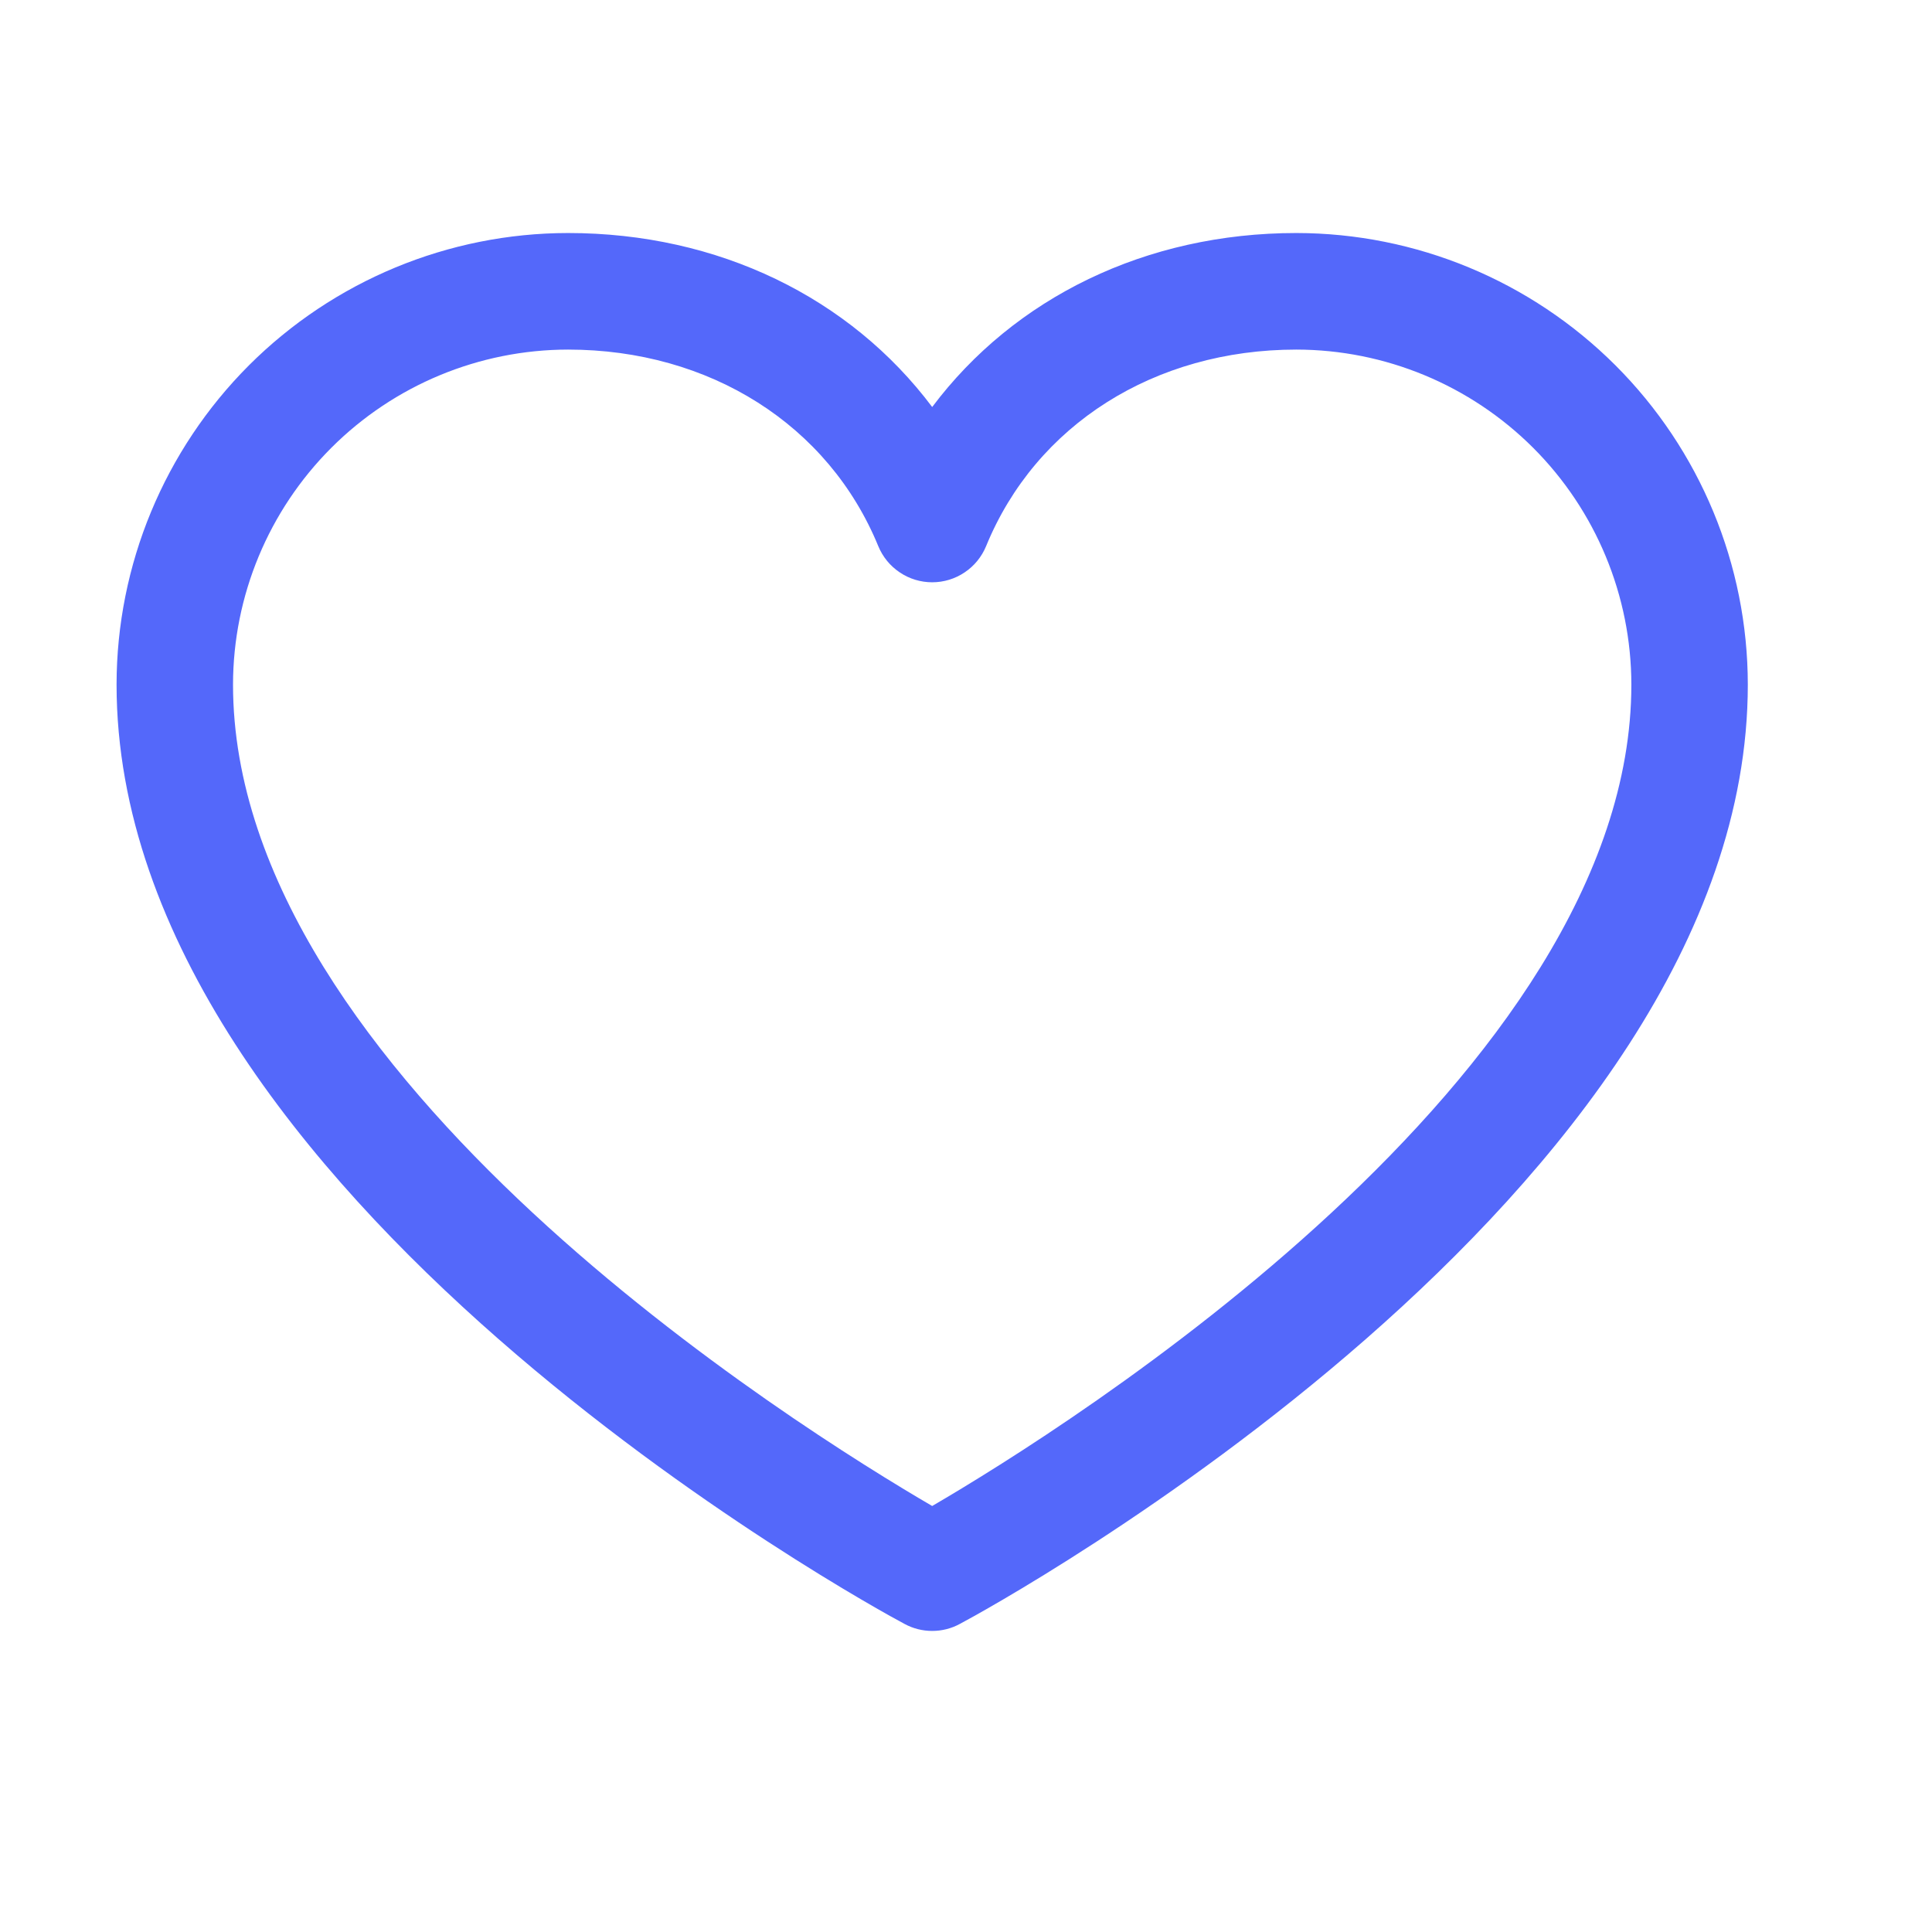 <?xml version="1.0" encoding="utf-8"?>
<svg xmlns="http://www.w3.org/2000/svg" fill="none" height="18" viewBox="0 0 18 18" width="18">
<path d="M12.078 2.171C10.677 2.171 9.45 2.773 8.685 3.792C7.92 2.773 6.694 2.171 5.292 2.171C4.177 2.172 3.108 2.616 2.319 3.404C1.531 4.193 1.087 5.262 1.086 6.378C1.086 11.127 8.128 14.972 8.428 15.13C8.507 15.173 8.595 15.195 8.685 15.195C8.775 15.195 8.863 15.173 8.942 15.13C9.242 14.972 16.284 11.127 16.284 6.378C16.283 5.262 15.84 4.193 15.051 3.404C14.262 2.616 13.193 2.172 12.078 2.171ZM8.685 14.031C7.446 13.309 2.171 10.021 2.171 6.378C2.172 5.55 2.502 4.757 3.087 4.172C3.672 3.587 4.465 3.258 5.292 3.257C6.612 3.257 7.72 3.959 8.183 5.089C8.224 5.188 8.293 5.273 8.383 5.333C8.472 5.393 8.577 5.425 8.685 5.425C8.793 5.425 8.898 5.393 8.987 5.333C9.077 5.273 9.146 5.188 9.187 5.089C9.65 3.957 10.758 3.257 12.078 3.257C12.905 3.258 13.698 3.587 14.284 4.172C14.869 4.757 15.198 5.55 15.199 6.378C15.199 10.015 9.923 13.309 8.685 14.031Z" fill="#5468FA"/>
</svg>
